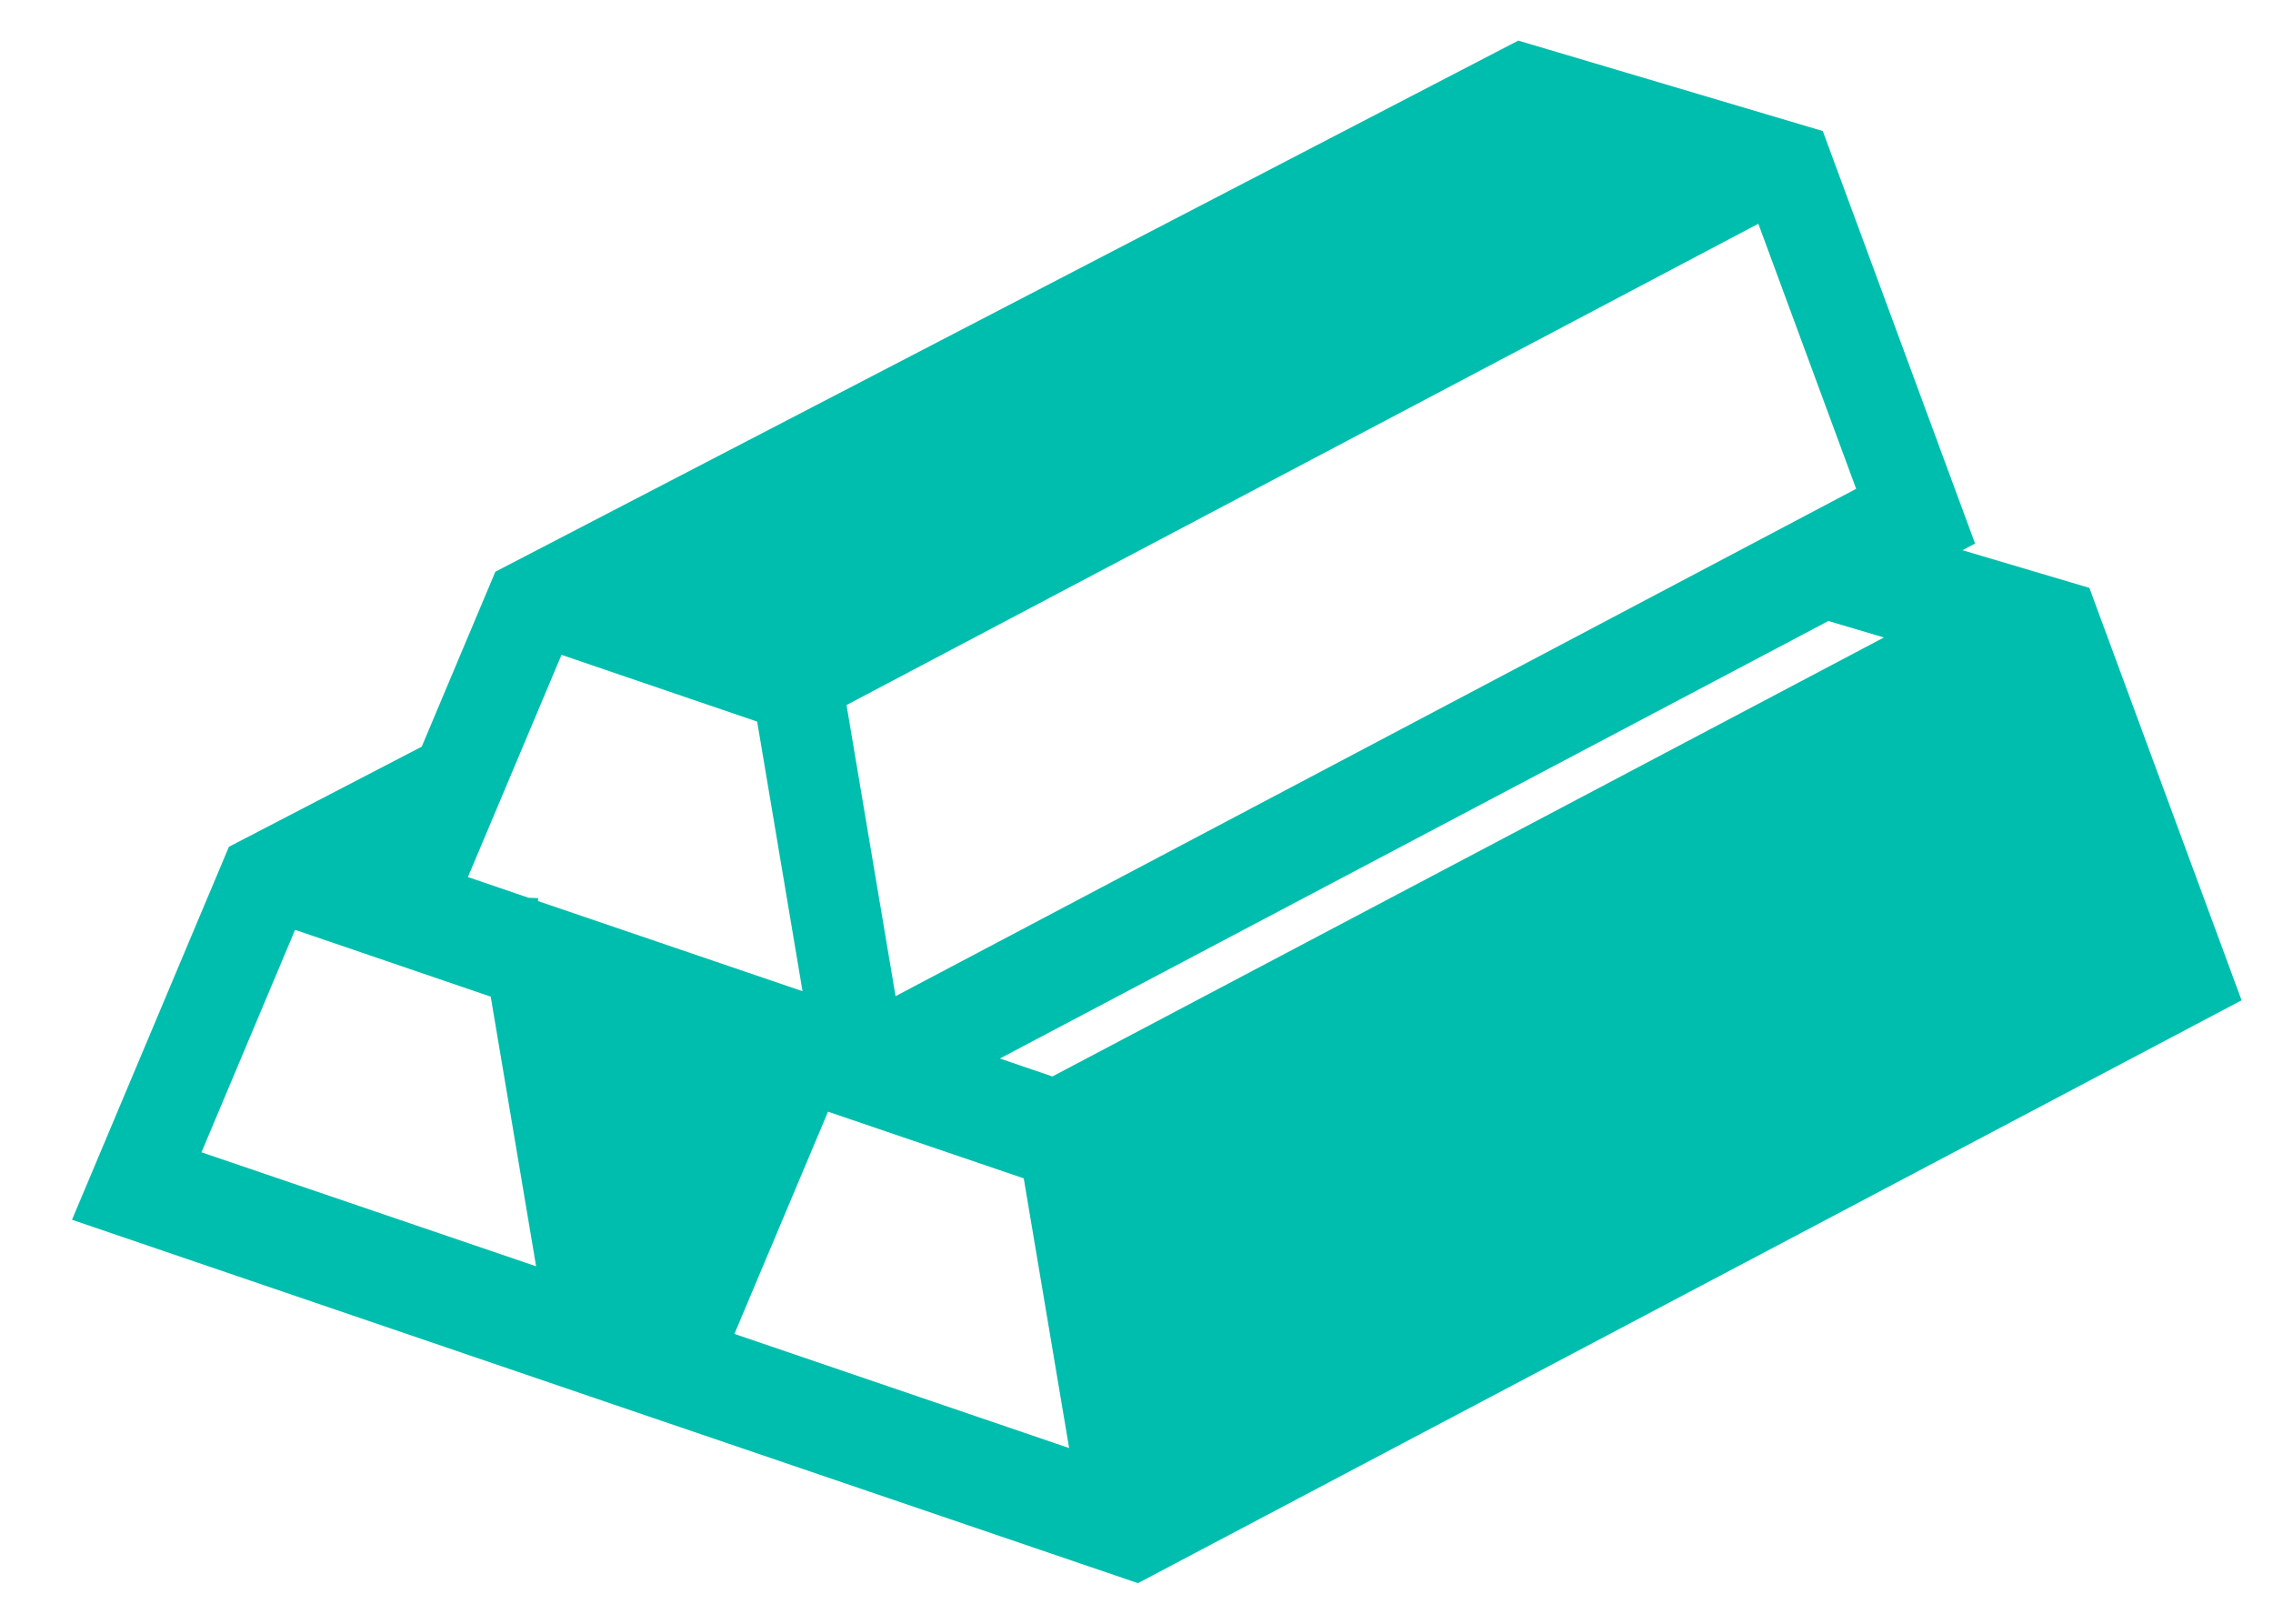 <svg width="28" height="20" viewBox="0 0 28 20" fill="none" xmlns="http://www.w3.org/2000/svg">
<path d="M25.738 7.241L24.175 6.777L24.33 6.695L22.454 1.614L18.703 0.5L6.102 7.042L5.195 9.197L2.82 10.43L0.887 15.024L7.452 17.263L14.018 19.5L27.613 12.321L25.738 7.241ZM22.865 6.021L11.032 12.27L10.428 8.684L21.66 2.756L22.865 6.021ZM23.207 7.852L12.964 13.259L12.317 13.038L22.523 7.649L23.207 7.852ZM2.482 14.193L3.635 11.453L6.045 12.276L6.604 15.597L2.482 14.193ZM6.511 11.058L5.764 10.803L6.917 8.066L9.327 8.888L9.886 12.209L6.628 11.099L6.629 11.063L6.511 11.058ZM9.047 16.43L10.2 13.693L12.611 14.514L13.17 17.836L9.047 16.43Z" fill="#00BEAD"/>
</svg>
